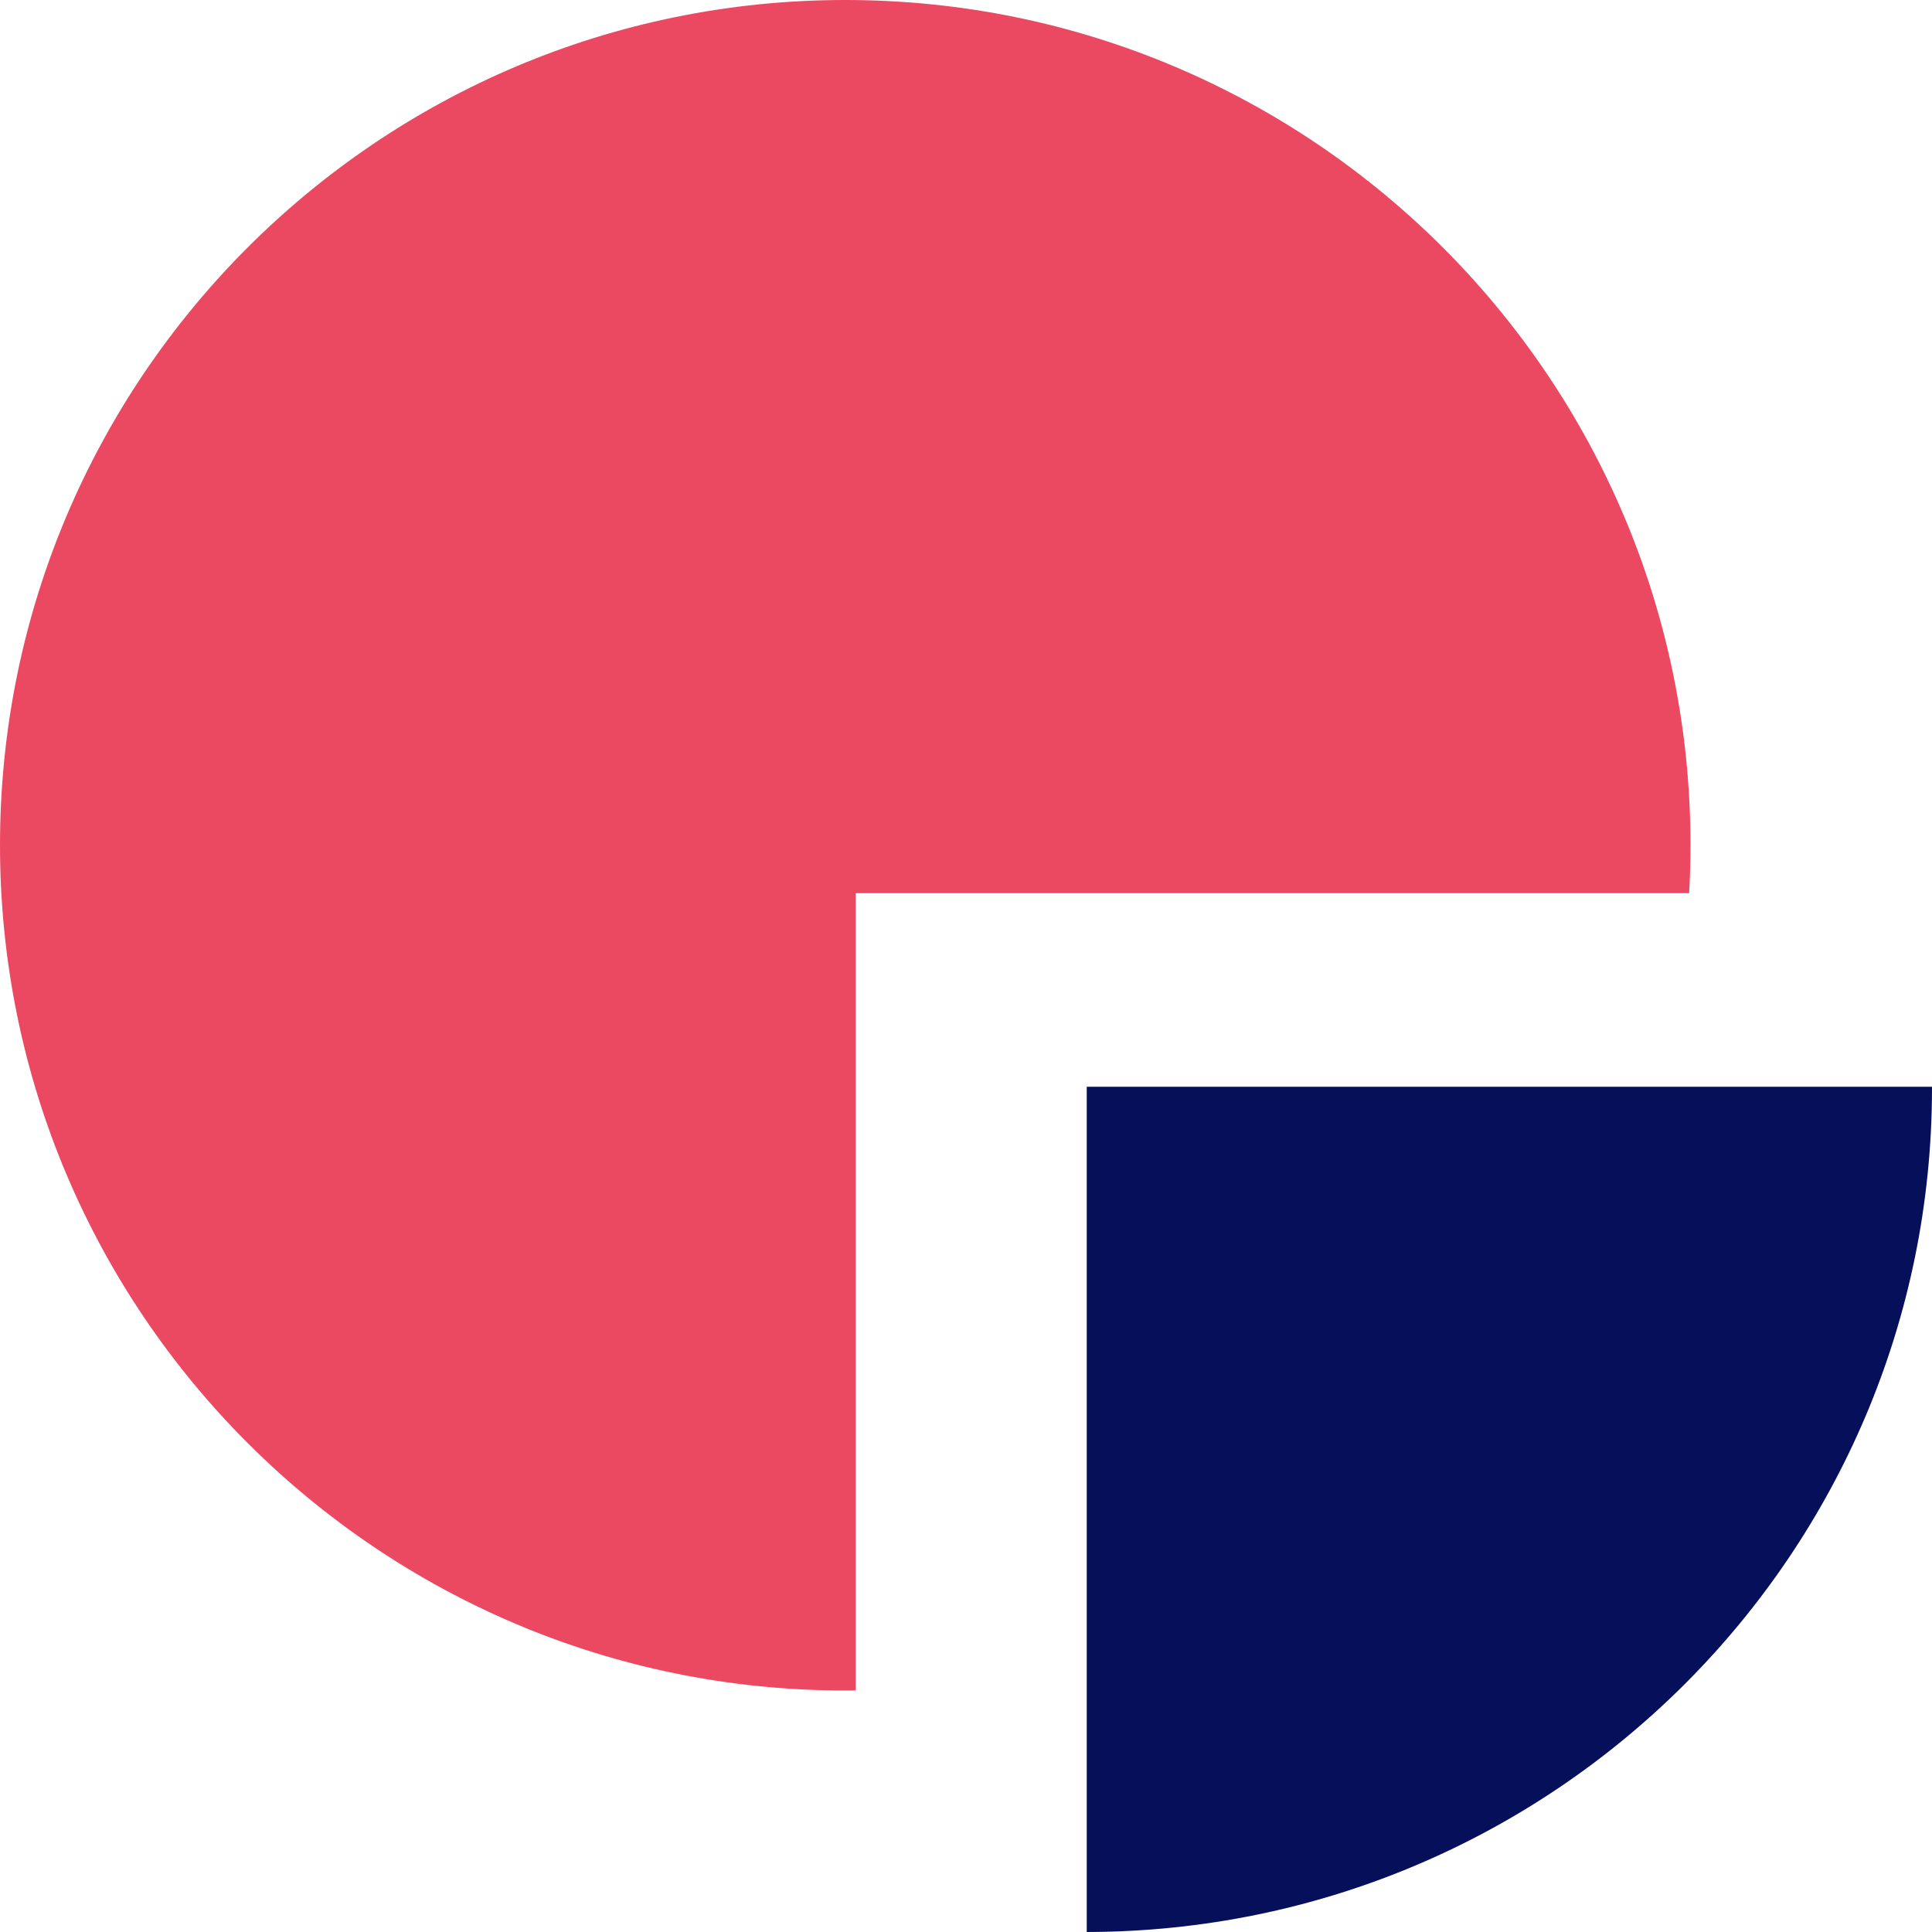 <svg width="24" height="24" viewBox="0 0 24 24" fill="none" xmlns="http://www.w3.org/2000/svg">
<path d="M24 13.5V13.514C24 16.409 22.823 19.031 20.921 20.928C19.021 22.823 16.398 23.996 13.5 24V13.5H24Z" fill="#060F5A"/>
<path fill-rule="evenodd" clip-rule="evenodd" d="M20.983 11.095C20.994 10.898 21 10.7 21 10.5C21 4.701 16.299 0 10.5 0C4.701 0 0 4.701 0 10.5C0 16.299 4.701 21 10.5 21C10.543 21 10.587 21 10.63 20.999V11.095H20.983Z" fill="#EB4962"/>
</svg>
